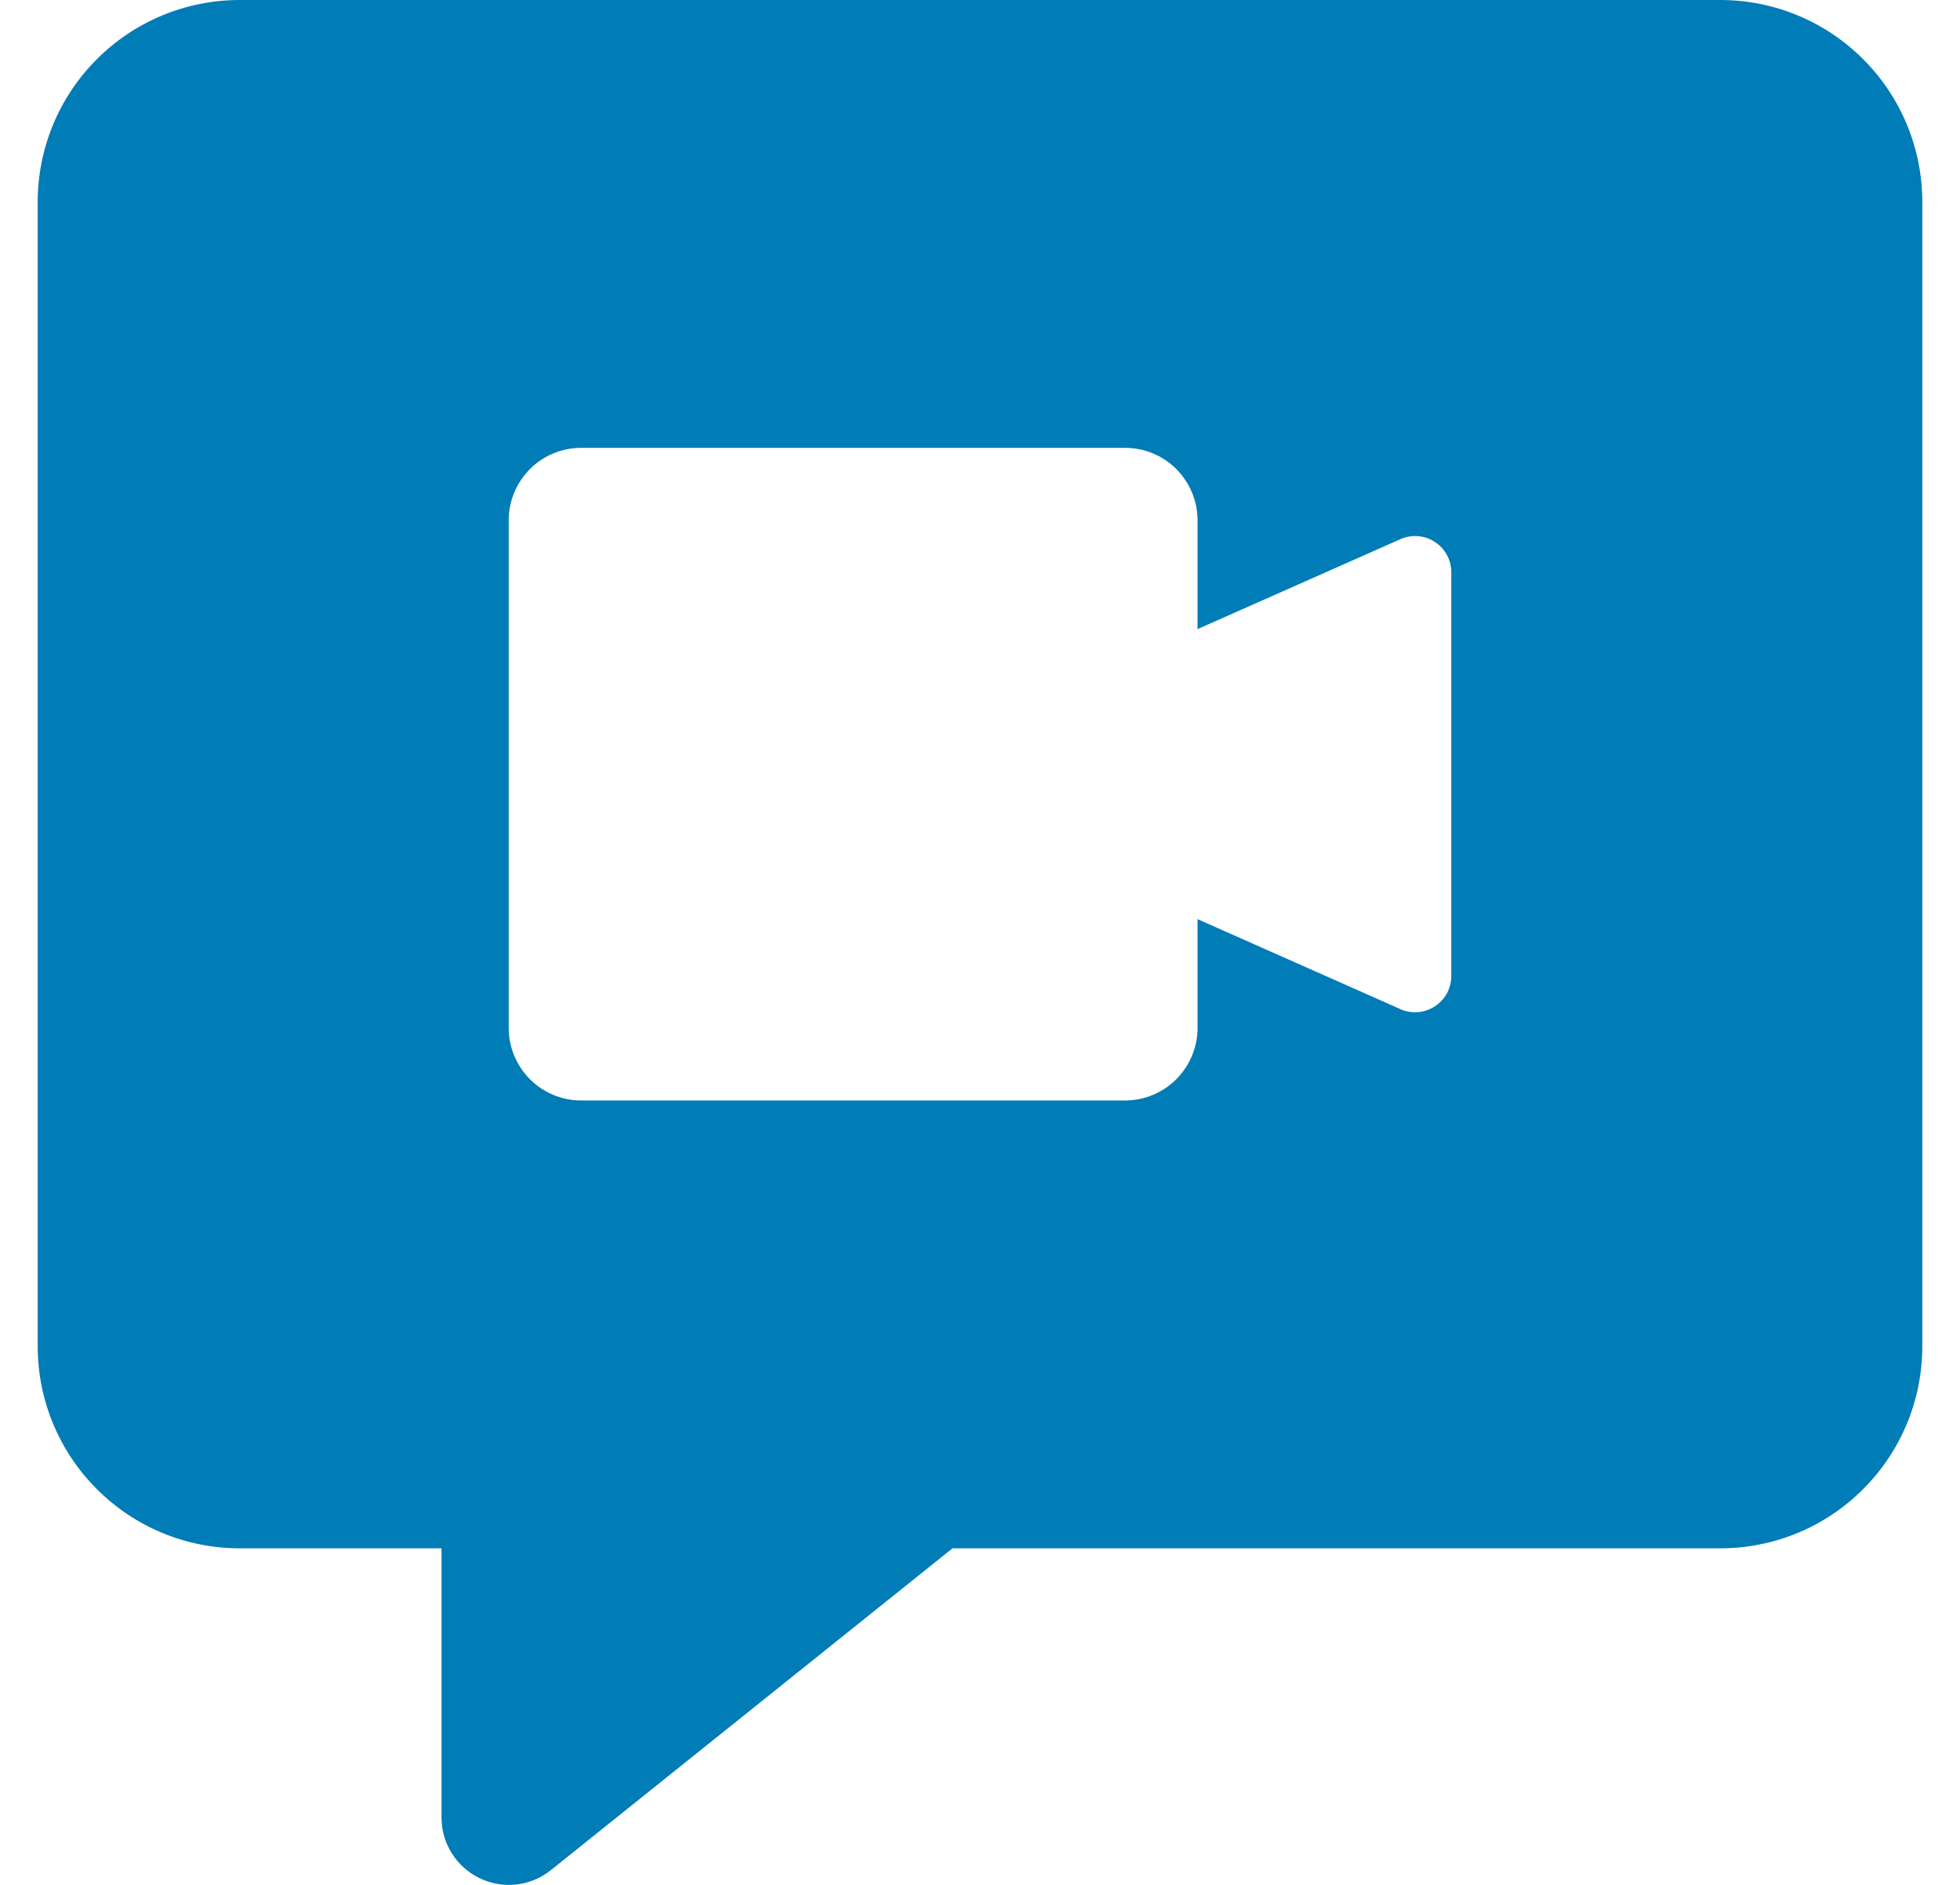 <svg width="26" height="25" viewBox="0 0 26 25" fill="none" xmlns="http://www.w3.org/2000/svg">
<path fill-rule="evenodd" clip-rule="evenodd" d="M1.285 0.785C1.787 0.282 2.468 0 3.179 0H22.821C23.532 0 24.213 0.282 24.715 0.785C25.218 1.287 25.5 1.968 25.5 2.679V17.857C25.5 18.567 25.218 19.249 24.715 19.751C24.213 20.254 23.532 20.536 22.821 20.536H12.635L7.308 24.804C7.04 25.019 6.673 25.061 6.364 24.912C6.054 24.763 5.857 24.451 5.857 24.107V20.536H3.179C2.468 20.536 1.787 20.254 1.285 19.751C0.782 19.249 0.5 18.567 0.5 17.857V2.679C0.5 1.968 0.782 1.287 1.285 0.785ZM15.886 8.344L18.598 7.142C18.671 7.114 18.75 7.104 18.828 7.113C18.905 7.122 18.98 7.15 19.044 7.195C19.109 7.239 19.162 7.299 19.198 7.369C19.234 7.438 19.253 7.516 19.252 7.594V12.942C19.253 13.02 19.234 13.097 19.198 13.167C19.162 13.236 19.109 13.296 19.044 13.341C18.98 13.385 18.905 13.413 18.828 13.423C18.75 13.432 18.671 13.422 18.598 13.394L15.886 12.191V13.634C15.886 13.889 15.784 14.134 15.604 14.314C15.424 14.495 15.179 14.596 14.924 14.596H7.71C7.455 14.596 7.21 14.495 7.03 14.314C6.85 14.134 6.748 13.889 6.748 13.634V6.901C6.748 6.646 6.85 6.402 7.03 6.221C7.21 6.041 7.455 5.94 7.71 5.94H14.924C15.179 5.94 15.424 6.041 15.604 6.221C15.784 6.402 15.886 6.646 15.886 6.901V8.344Z" fill="#007CB6"/>
</svg>
